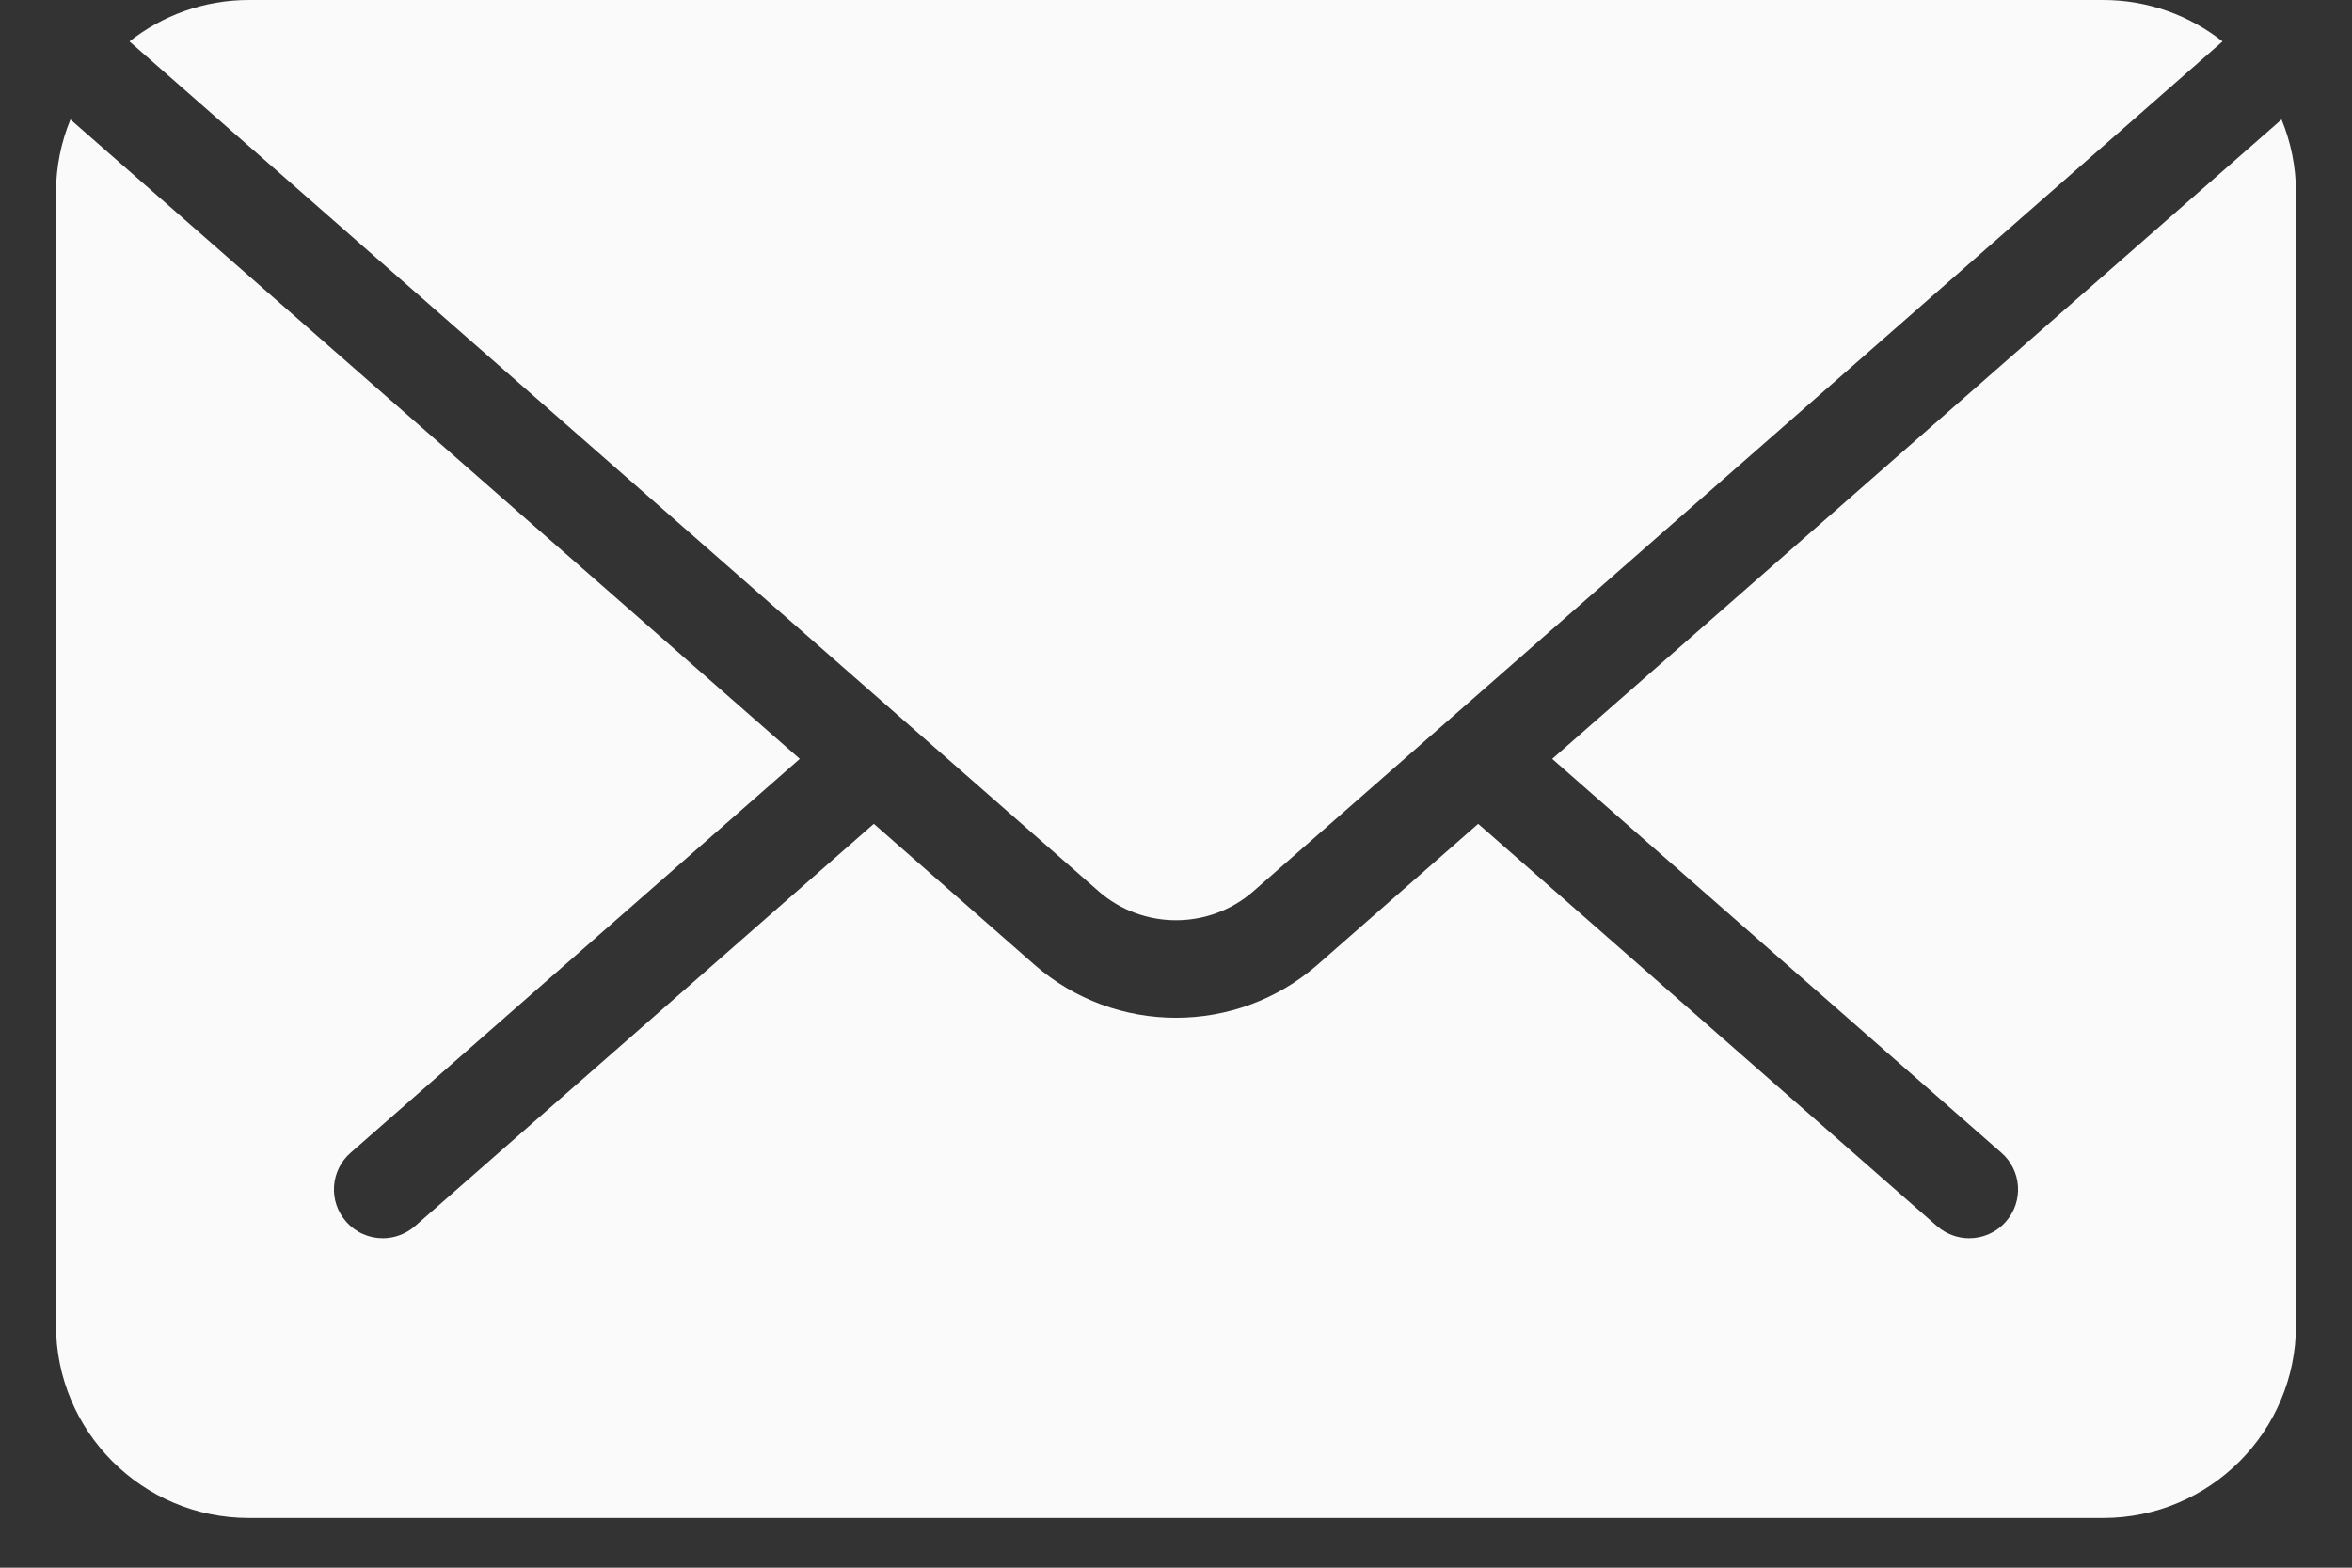 <svg width="21" height="14" viewBox="0 0 21 14" fill="none" xmlns="http://www.w3.org/2000/svg">
<rect x="0" y="0" width="21" height="14" fill="#333333" stroke="none"/>
<path d="M19.844 0.37L16.82 3.023L11.19 7.96C10.796 8.304 10.204 8.304 9.81 7.96L4.18 3.023L1.156 0.37C1.449 0.139 1.819 0 2.222 0H18.778C19.181 0 19.551 0.139 19.844 0.37Z" fill="#FAFAFA"/>
<path d="M20.5 1.722V11.834C20.5 12.784 19.729 13.556 18.778 13.556H2.222C1.271 13.556 0.5 12.784 0.5 11.834V1.722C0.5 1.49 0.546 1.269 0.629 1.067L3.457 3.547L7.141 6.777L3.13 10.295C2.949 10.453 2.931 10.729 3.09 10.909C3.176 11.008 3.296 11.058 3.418 11.058C3.52 11.058 3.622 11.022 3.705 10.95L7.802 7.357L9.236 8.615C9.596 8.931 10.048 9.089 10.5 9.089C10.952 9.089 11.403 8.931 11.764 8.615L13.198 7.357L17.295 10.95C17.378 11.022 17.48 11.058 17.582 11.058C17.703 11.058 17.824 11.008 17.91 10.909C18.069 10.729 18.051 10.453 17.87 10.295L13.859 6.777L17.543 3.547L20.371 1.067C20.454 1.269 20.5 1.49 20.5 1.722Z" fill="#FAFAFA"/>
</svg>

